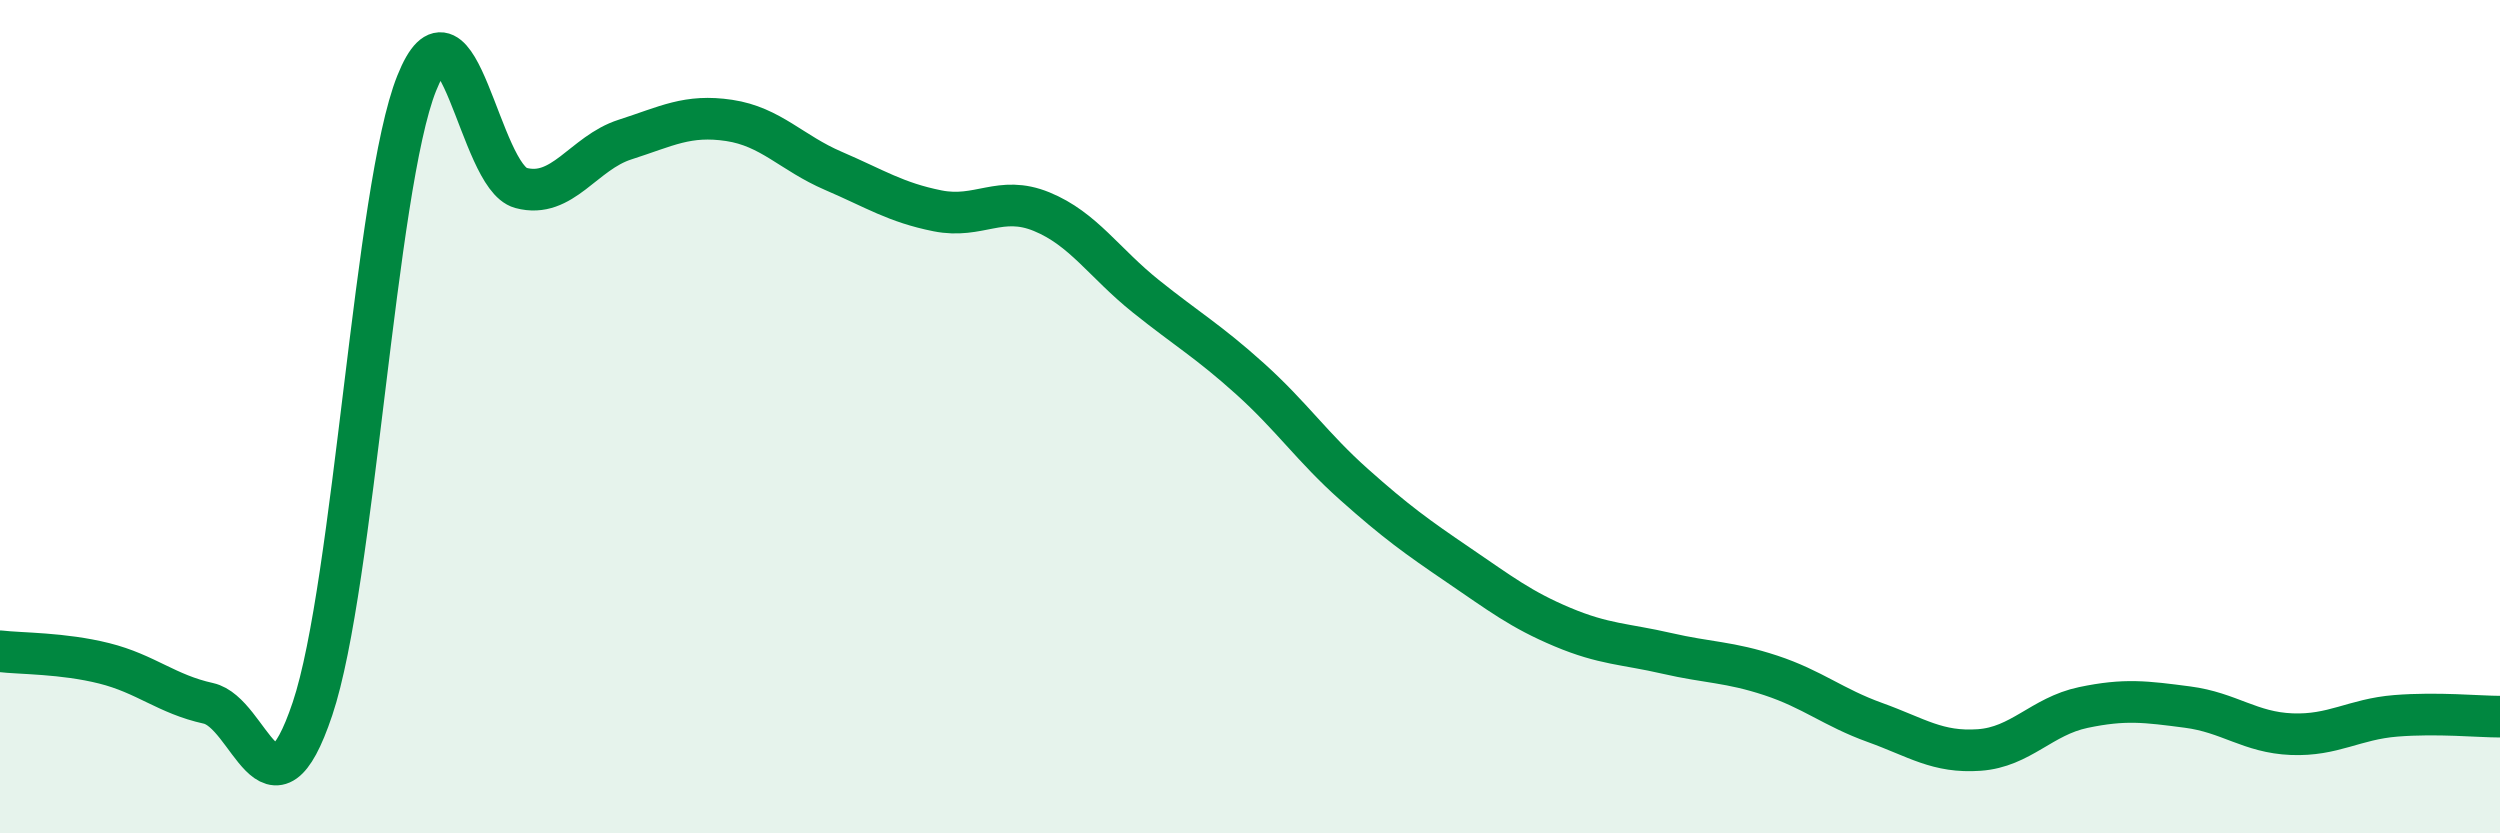 
    <svg width="60" height="20" viewBox="0 0 60 20" xmlns="http://www.w3.org/2000/svg">
      <path
        d="M 0,15.63 C 0.5,15.69 1.5,15.67 2.5,15.92 C 3.5,16.17 4,16.66 5,16.88 C 6,17.1 6.5,19.99 7.5,17.01 C 8.5,14.03 9,4.5 10,2 C 11,-0.5 11.5,4.24 12.5,4.51 C 13.5,4.78 14,3.67 15,3.35 C 16,3.03 16.5,2.74 17.5,2.89 C 18.5,3.04 19,3.67 20,4.1 C 21,4.53 21.5,4.86 22.5,5.06 C 23.5,5.26 24,4.67 25,5.08 C 26,5.49 26.5,6.31 27.5,7.11 C 28.5,7.91 29,8.19 30,9.09 C 31,9.99 31.5,10.74 32.5,11.63 C 33.5,12.52 34,12.88 35,13.56 C 36,14.24 36.5,14.63 37.5,15.05 C 38.5,15.47 39,15.45 40,15.68 C 41,15.91 41.5,15.88 42.5,16.21 C 43.5,16.54 44,16.98 45,17.34 C 46,17.7 46.5,18.07 47.5,18 C 48.5,17.93 49,17.19 50,16.98 C 51,16.77 51.5,16.84 52.5,16.97 C 53.5,17.1 54,17.58 55,17.62 C 56,17.66 56.5,17.26 57.5,17.18 C 58.5,17.1 59.5,17.2 60,17.2L60 20L0 20Z"
        fill="#008740"
        opacity="0.1"
        stroke-linecap="round"
        stroke-linejoin="round"
      />
      <path
        d="M 0,15.63 C 0.5,15.69 1.5,15.67 2.5,15.92 C 3.5,16.17 4,16.66 5,16.88 C 6,17.1 6.5,19.99 7.5,17.01 C 8.5,14.03 9,4.5 10,2 C 11,-0.5 11.5,4.24 12.5,4.51 C 13.5,4.78 14,3.67 15,3.35 C 16,3.03 16.5,2.74 17.5,2.89 C 18.5,3.04 19,3.67 20,4.1 C 21,4.53 21.5,4.86 22.5,5.06 C 23.5,5.26 24,4.67 25,5.08 C 26,5.49 26.5,6.31 27.5,7.11 C 28.5,7.91 29,8.19 30,9.09 C 31,9.99 31.5,10.74 32.5,11.63 C 33.5,12.52 34,12.88 35,13.56 C 36,14.24 36.5,14.63 37.5,15.05 C 38.5,15.47 39,15.45 40,15.68 C 41,15.91 41.5,15.88 42.5,16.21 C 43.5,16.54 44,16.98 45,17.34 C 46,17.7 46.5,18.07 47.5,18 C 48.5,17.93 49,17.19 50,16.98 C 51,16.77 51.5,16.84 52.5,16.97 C 53.5,17.1 54,17.58 55,17.62 C 56,17.66 56.5,17.26 57.5,17.18 C 58.5,17.1 59.5,17.2 60,17.2"
        stroke="#008740"
        stroke-width="1"
        fill="none"
        stroke-linecap="round"
        stroke-linejoin="round"
      />
    </svg>
  